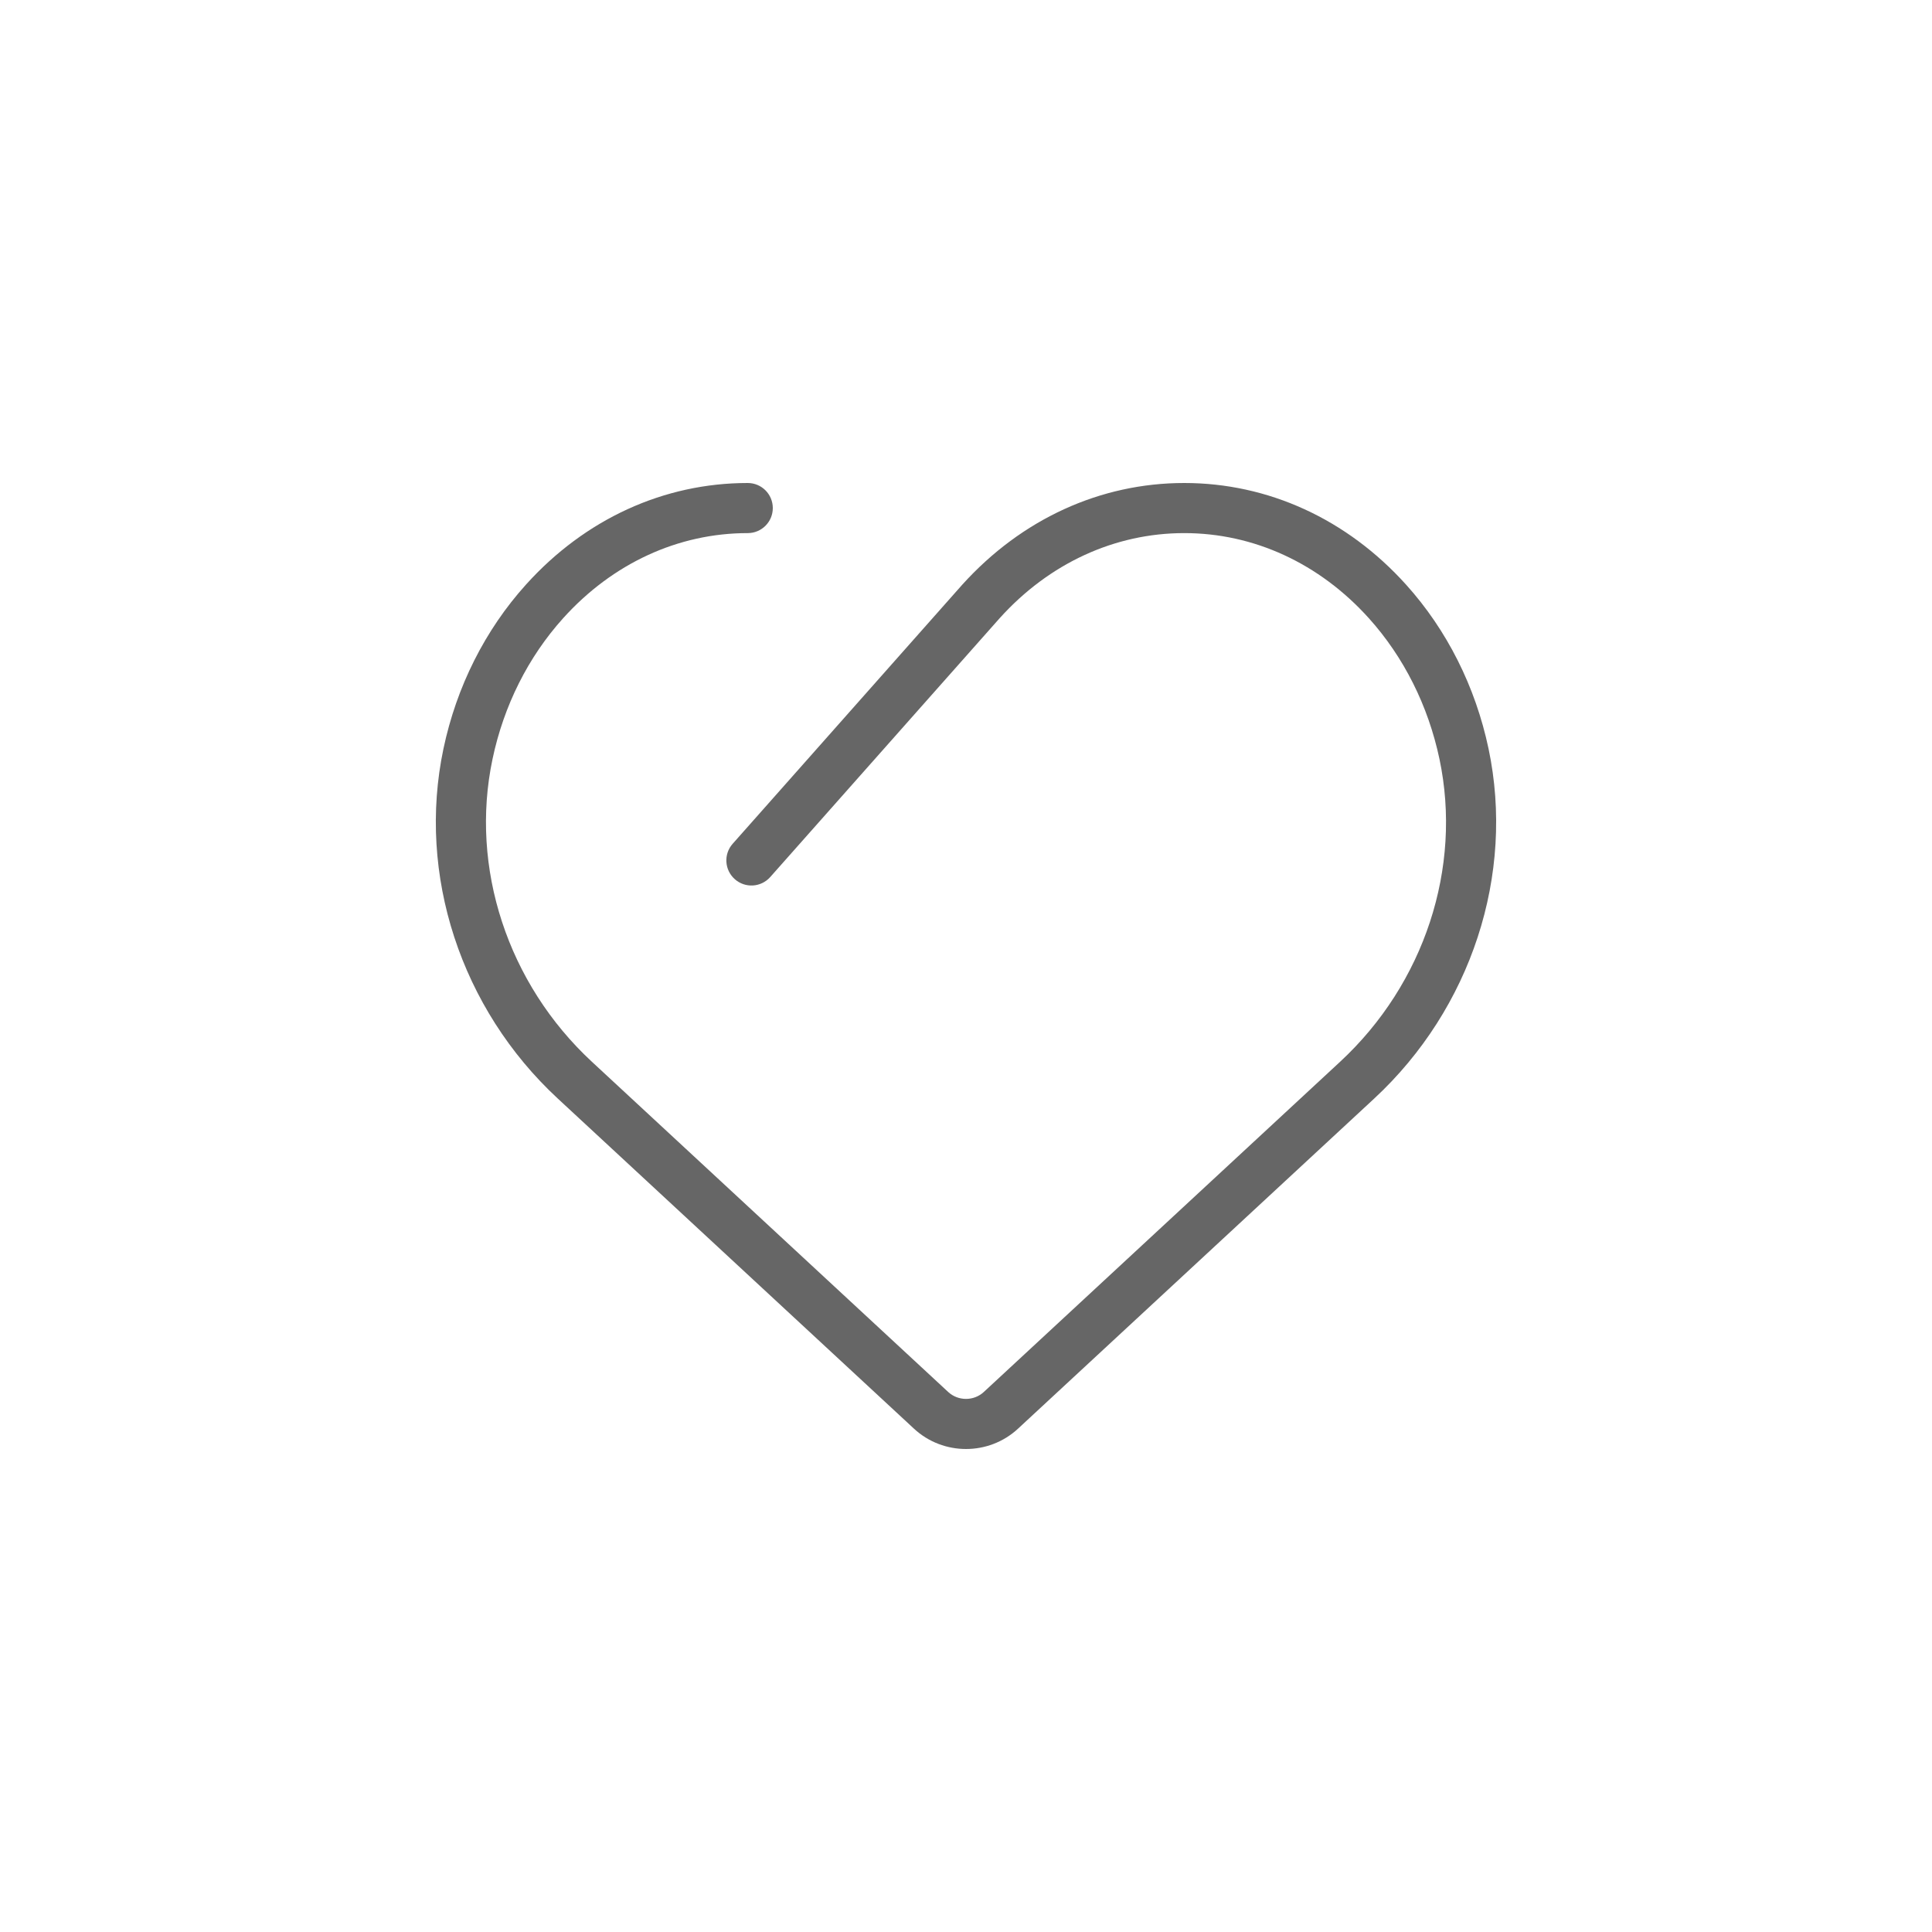 <svg xml:space="preserve" style="enable-background:new 0 0 300 300;" viewBox="0 0 300 300" y="0px" x="0px" xmlns:xlink="http://www.w3.org/1999/xlink" xmlns="http://www.w3.org/2000/svg" id="图层_1" version="1.1">
<style type="text/css">
	.st0{fill:#666666;}
</style>
<g>
	<path d="M150,225c-2.9,0-5.8-1.05-8.06-3.14l-55.32-51.27c-15.08-13.97-21.88-34.79-17.76-54.33
		c2.03-9.63,6.46-18.44,12.81-25.48C90.84,80.6,103.07,75,116.11,75c2.15,0,3.89,1.74,3.89,3.89c0,2.15-1.74,3.89-3.89,3.89
		c-10.8,0-20.98,4.69-28.66,13.21c-5.43,6.02-9.23,13.59-10.97,21.87c-3.56,16.87,2.35,34.89,15.43,47.01l55.32,51.27
		c1.55,1.44,3.99,1.44,5.54,0l55.32-51.27c13.08-12.12,18.99-30.13,15.43-47.01c-1.75-8.28-5.54-15.84-10.97-21.87
		c-7.68-8.52-17.86-13.21-28.66-13.21c-10.8,0-20.98,4.69-28.66,13.21l-35.63,40.2c-1.43,1.61-3.89,1.76-5.5,0.33
		c-1.61-1.43-1.76-3.89-0.33-5.5l35.65-40.23C158.63,80.6,170.86,75,183.89,75c13.03,0,25.27,5.6,34.44,15.78
		c6.35,7.04,10.78,15.85,12.81,25.48c4.12,19.54-2.69,40.36-17.76,54.33l-55.32,51.27C155.8,223.95,152.9,225,150,225z" class="st0"></path>
</g>
</svg>
